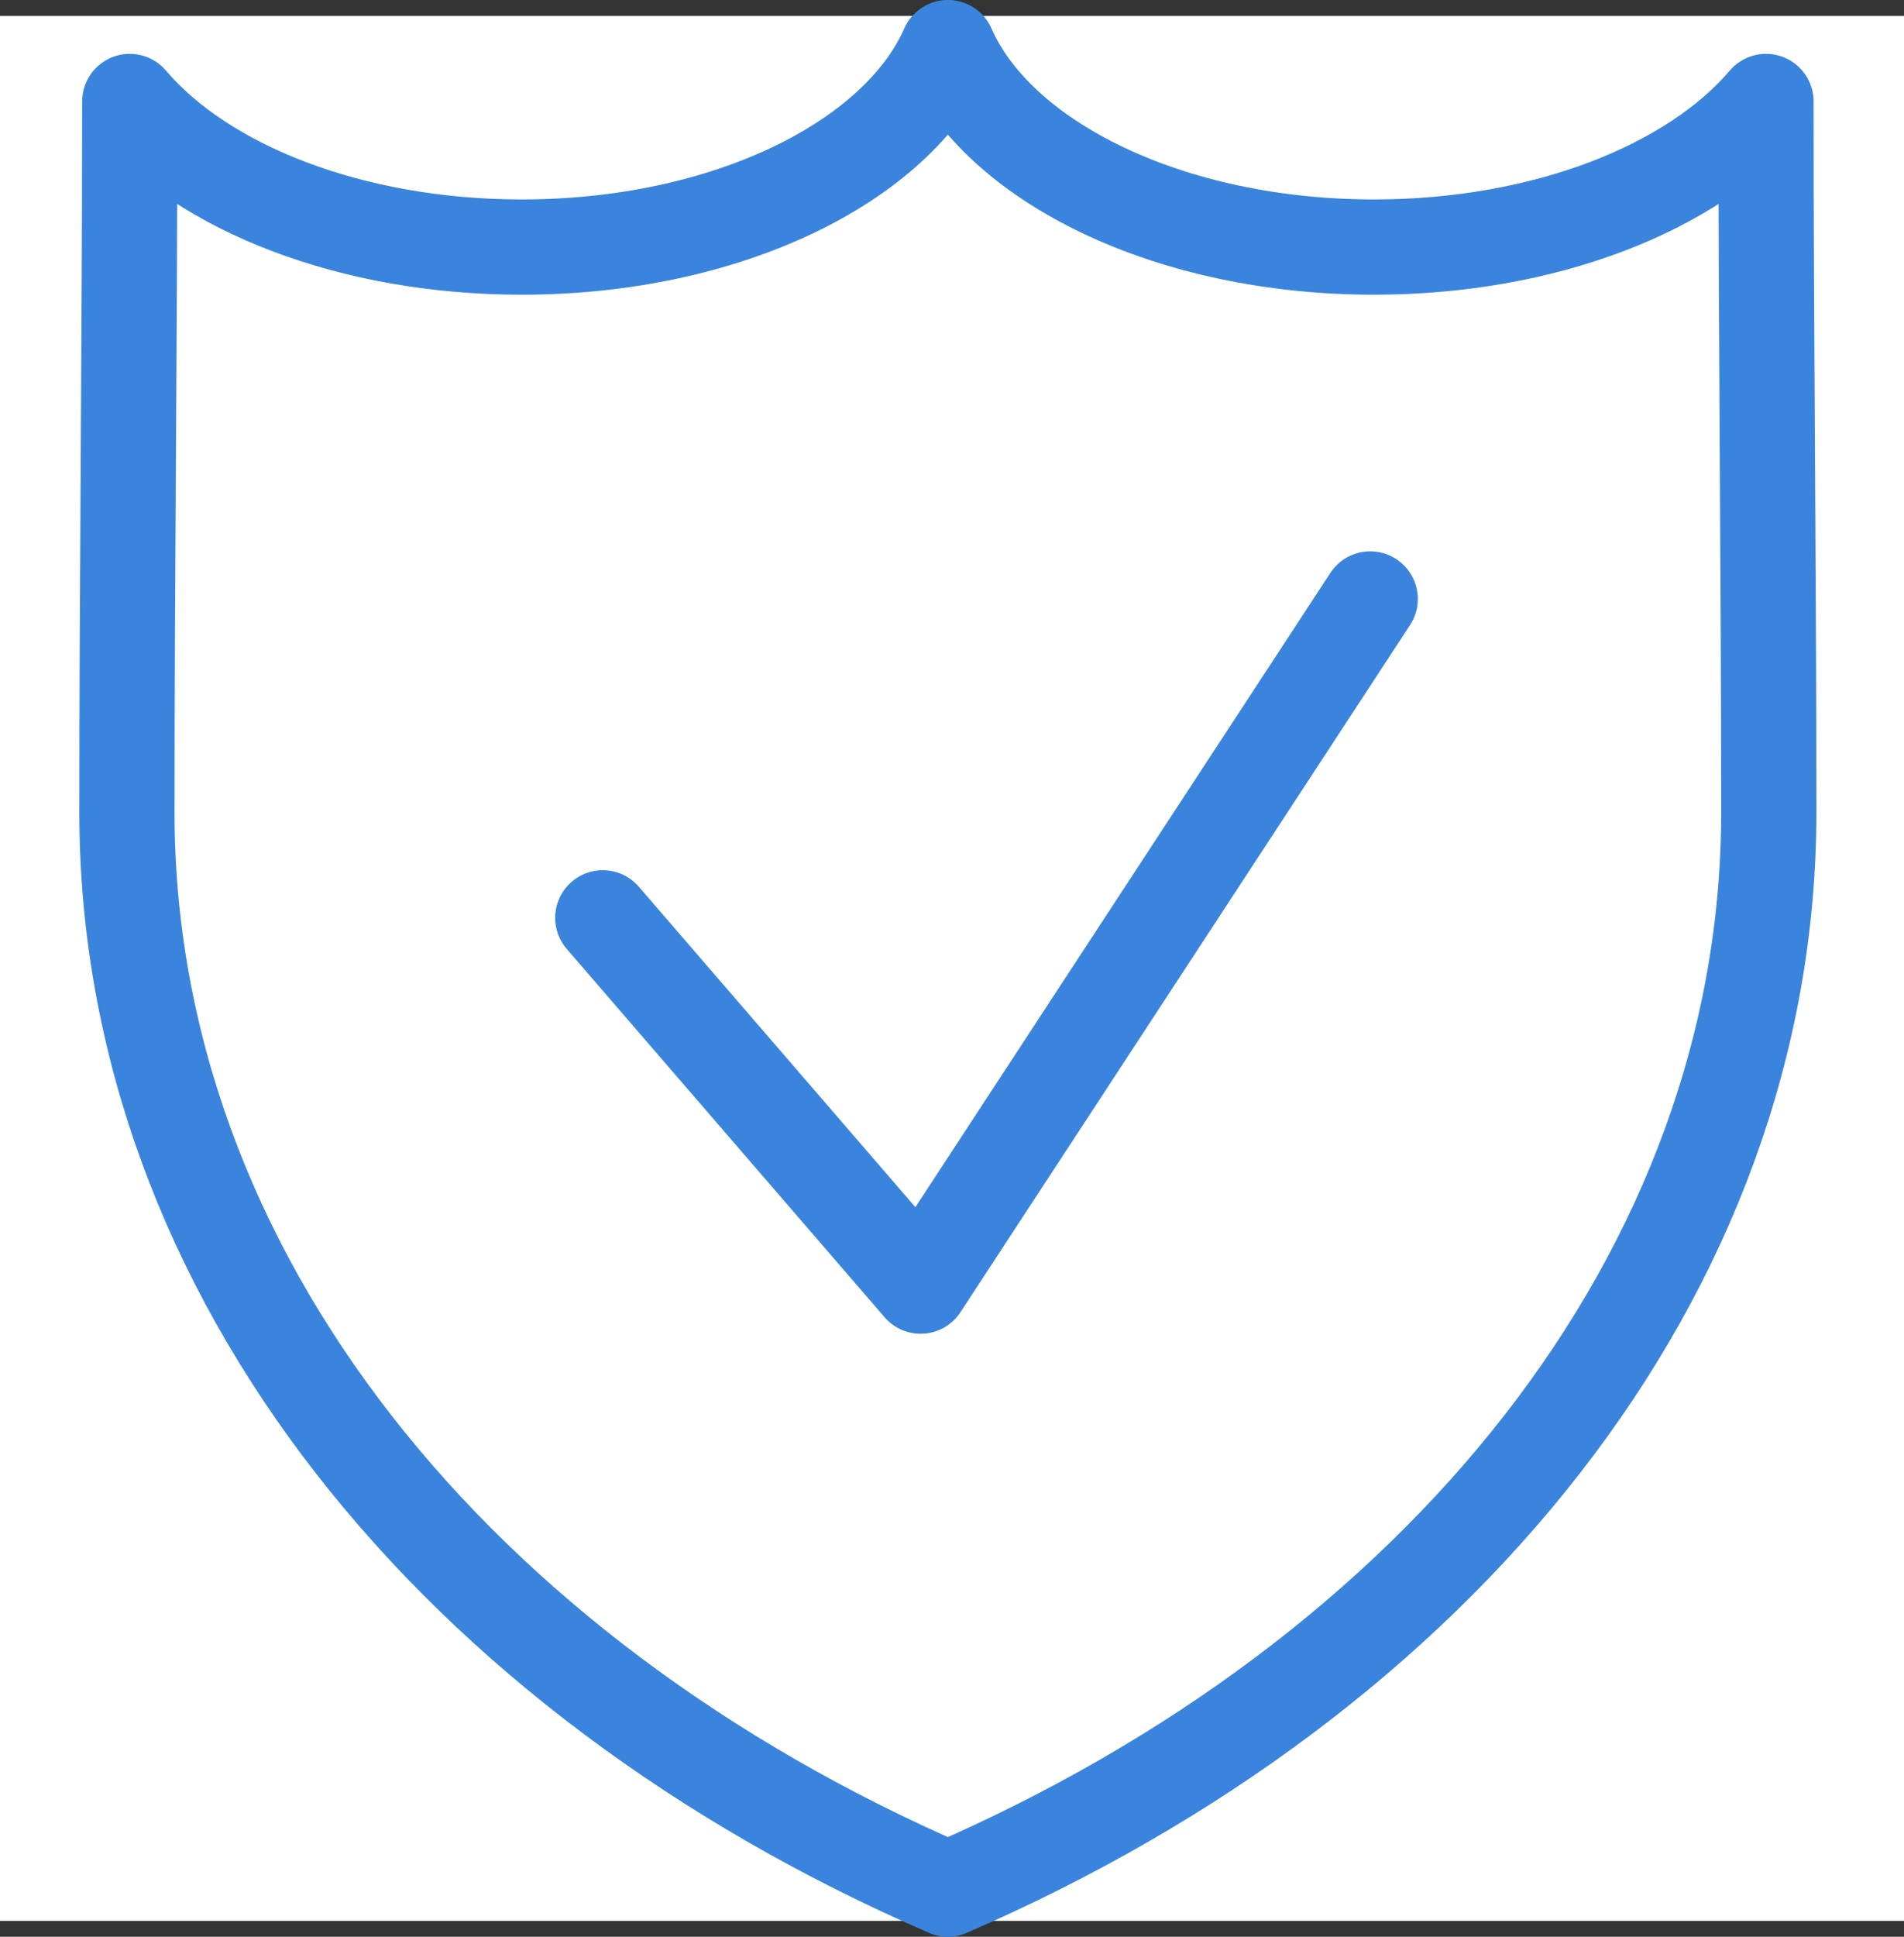 <svg xmlns="http://www.w3.org/2000/svg" width="60" height="61" viewBox="0 0 60 61">
  <rect x="0" y="0" width="60" height="61" fill="#333333" stroke="none"/>
  <g id="icon_function16" transform="translate(-181 -3701.5)">
    <rect id="長方形_23842" data-name="長方形 23842" width="60" height="60" transform="translate(181 3702)" fill="#fff"/>
    <g id="グループ_13779" data-name="グループ 13779" transform="translate(496 398)">
      <path id="パス_45426" data-name="パス 45426" d="M32.87,65C17.427,58.315,7,45.633,7,31.084c0-7.455.089-14.926.089-22.388,2.315,2.725,6.977,4.586,12.351,4.586,6.429,0,11.838-2.664,13.43-6.283,1.592,3.619,7,6.283,13.43,6.283,5.375,0,10.036-1.861,12.351-4.586,0,7.462.088,14.933.088,22.388C58.739,45.633,48.313,58.315,32.87,65Z" transform="translate(-318 3298)" fill="none" stroke="#3a84dd" stroke-linecap="round" stroke-linejoin="round" stroke-width="3"/>
      <path id="パス_45427" data-name="パス 45427" d="M96.016,120.133l10.016,11.6L120.2,110.09" transform="translate(-392.021 3212.275)" fill="none" stroke="#3a84dd" stroke-linecap="round" stroke-linejoin="round" stroke-width="3"/>
    </g>
  </g>
</svg>
